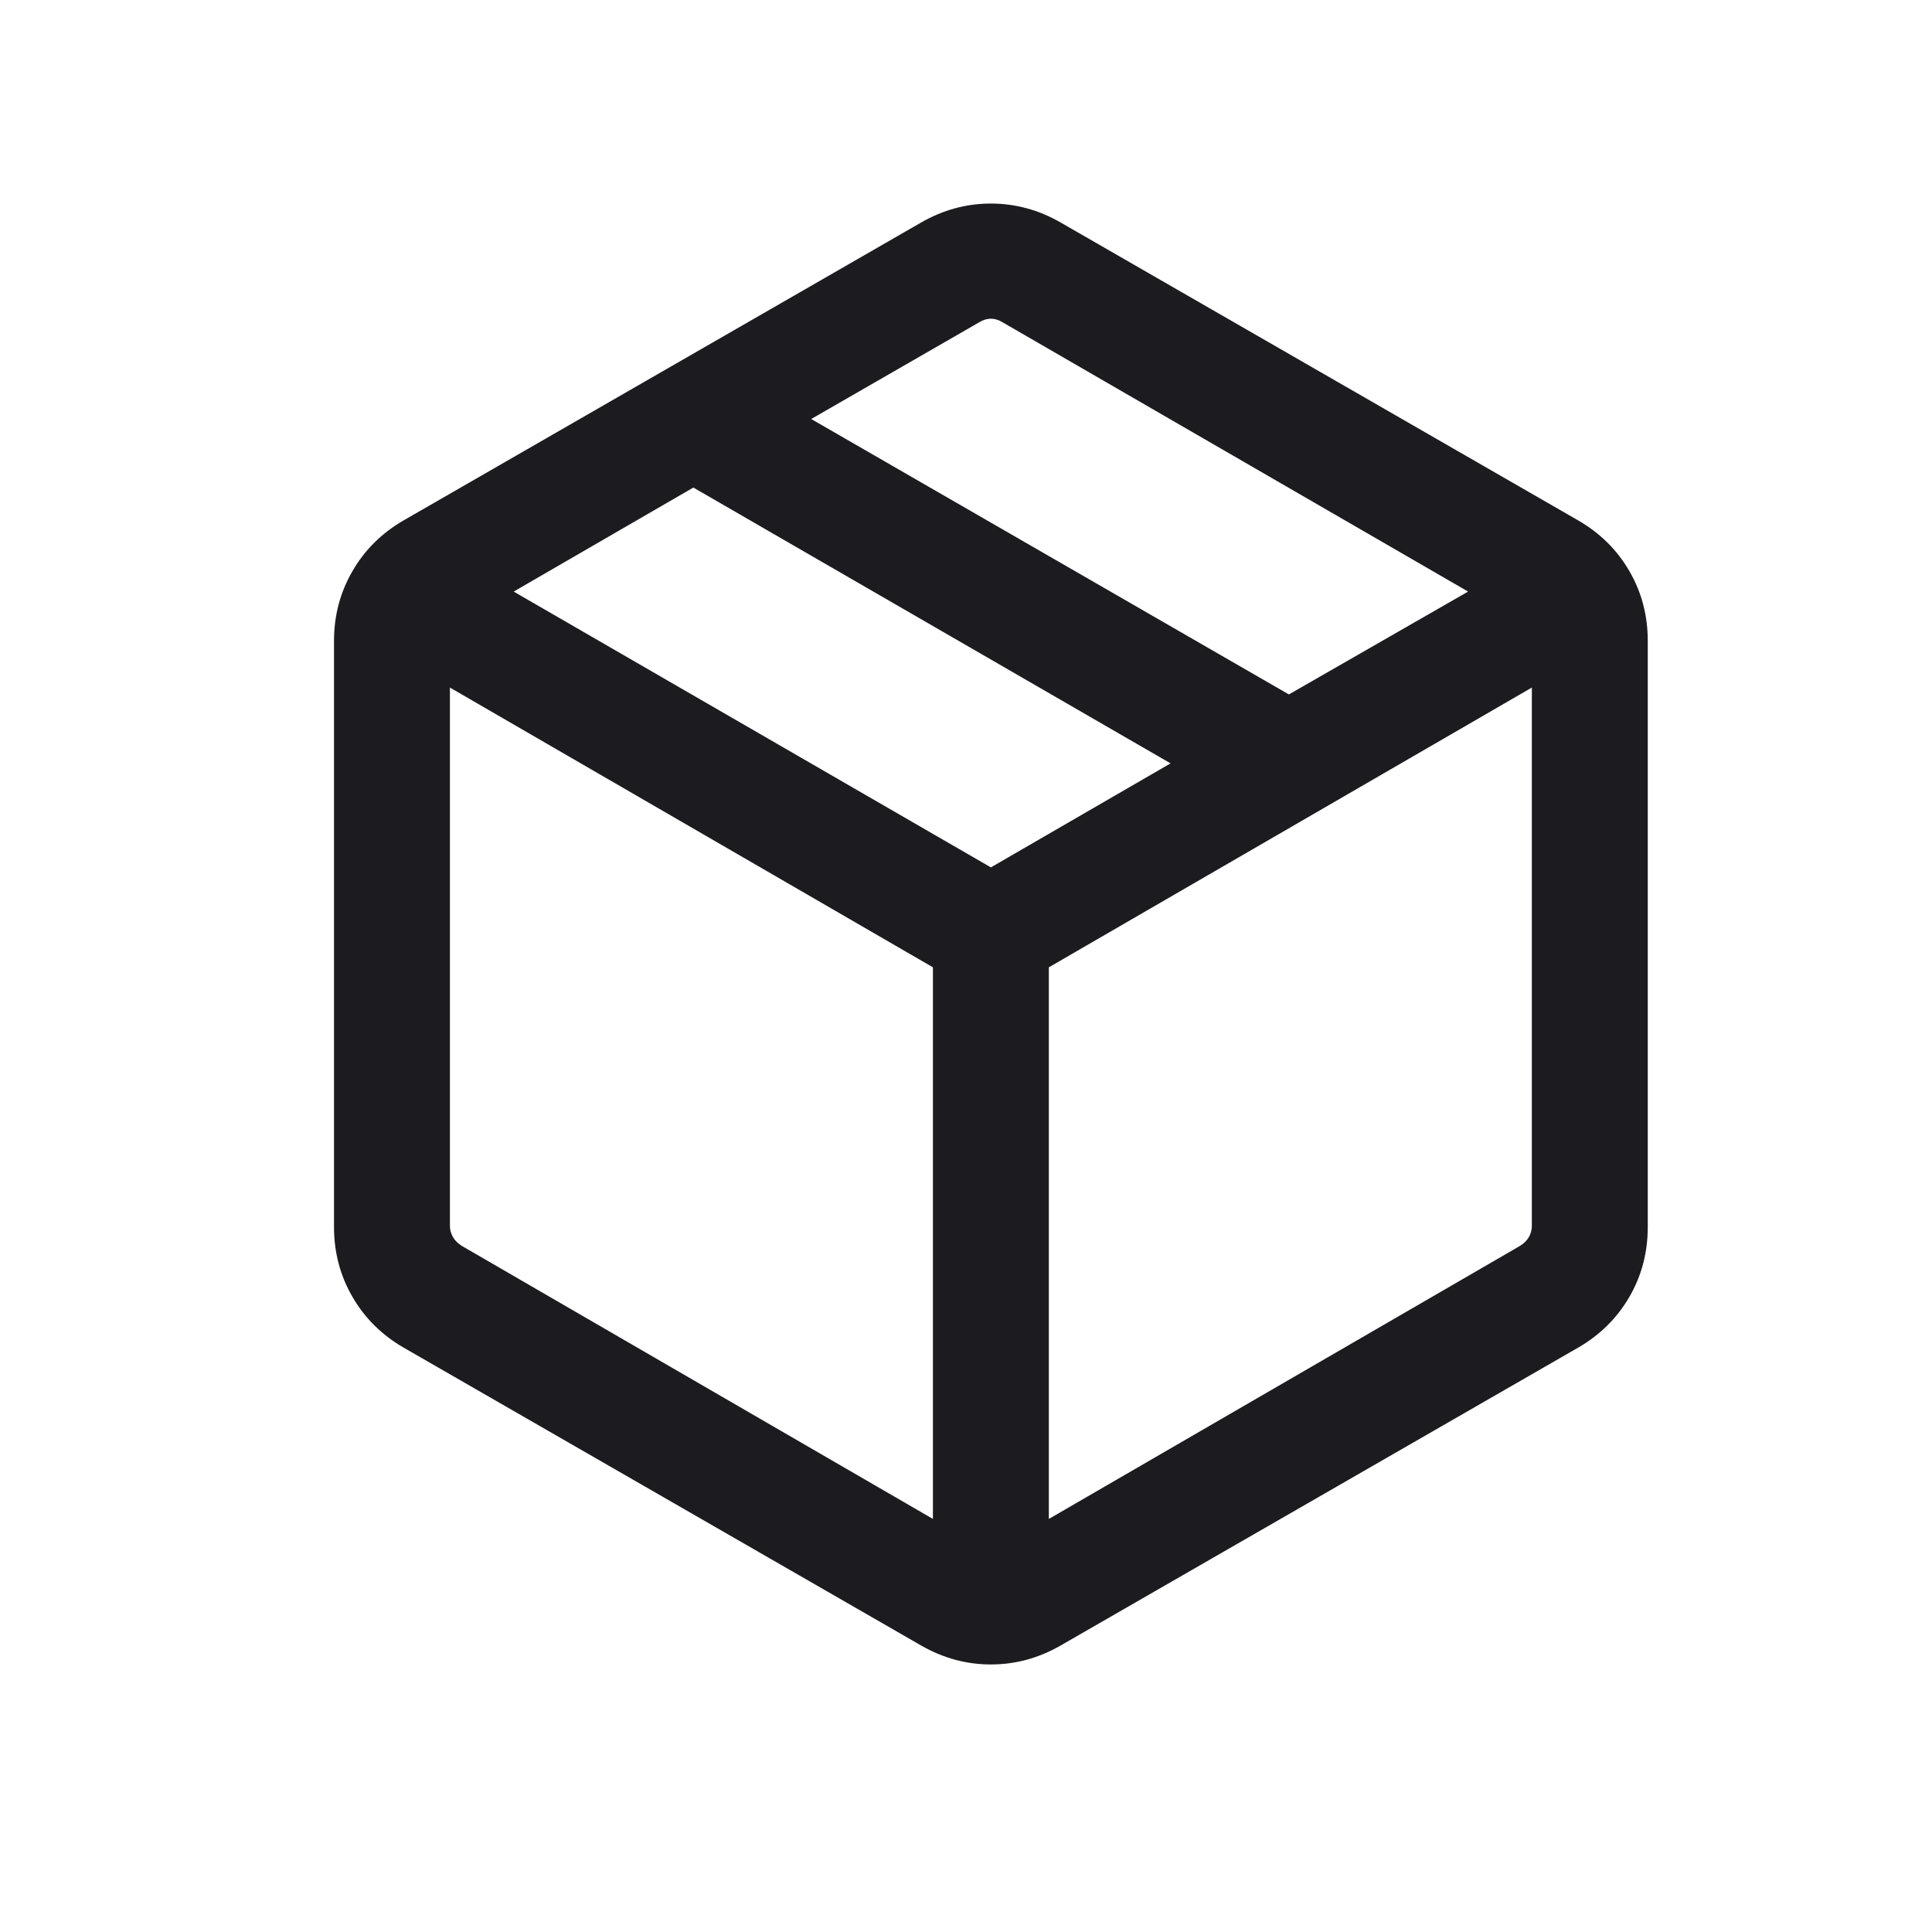 <svg width="25" height="25" viewBox="0 0 25 25" fill="none" xmlns="http://www.w3.org/2000/svg">
<mask id="mask0_1855_560" style="mask-type:alpha" maskUnits="userSpaceOnUse" x="0" y="0" width="25" height="25">
<rect x="0.822" y="0.086" width="24" height="24" fill="#D9D9D9"/>
</mask>
<g mask="url(#mask0_1855_560)">
<path d="M12.072 19.655V12.517L5.822 8.897V15.863C5.822 15.914 5.835 15.962 5.861 16.007C5.886 16.052 5.925 16.09 5.976 16.122L12.072 19.655ZM13.572 19.655L19.668 16.122C19.72 16.09 19.758 16.052 19.784 16.007C19.809 15.962 19.822 15.914 19.822 15.863V8.897L13.572 12.517V19.655ZM11.918 21.292L5.226 17.44C4.941 17.276 4.72 17.056 4.561 16.782C4.402 16.508 4.322 16.206 4.322 15.878V8.294C4.322 7.965 4.402 7.664 4.561 7.39C4.72 7.115 4.941 6.896 5.226 6.732L11.918 2.88C12.203 2.716 12.504 2.634 12.822 2.634C13.14 2.634 13.441 2.716 13.726 2.88L20.418 6.732C20.703 6.896 20.925 7.115 21.084 7.39C21.243 7.664 21.322 7.965 21.322 8.294V15.878C21.322 16.206 21.243 16.508 21.084 16.782C20.925 17.056 20.703 17.276 20.418 17.44L13.726 21.292C13.441 21.456 13.14 21.538 12.822 21.538C12.504 21.538 12.203 21.456 11.918 21.292ZM16.678 8.986L18.997 7.655L12.976 4.172C12.925 4.14 12.873 4.124 12.822 4.124C12.771 4.124 12.72 4.14 12.668 4.172L10.497 5.422L16.678 8.986ZM12.822 11.224L15.147 9.878L8.972 6.309L6.647 7.655L12.822 11.224Z" fill="#1C1B1F"/>
</g>
</svg>

